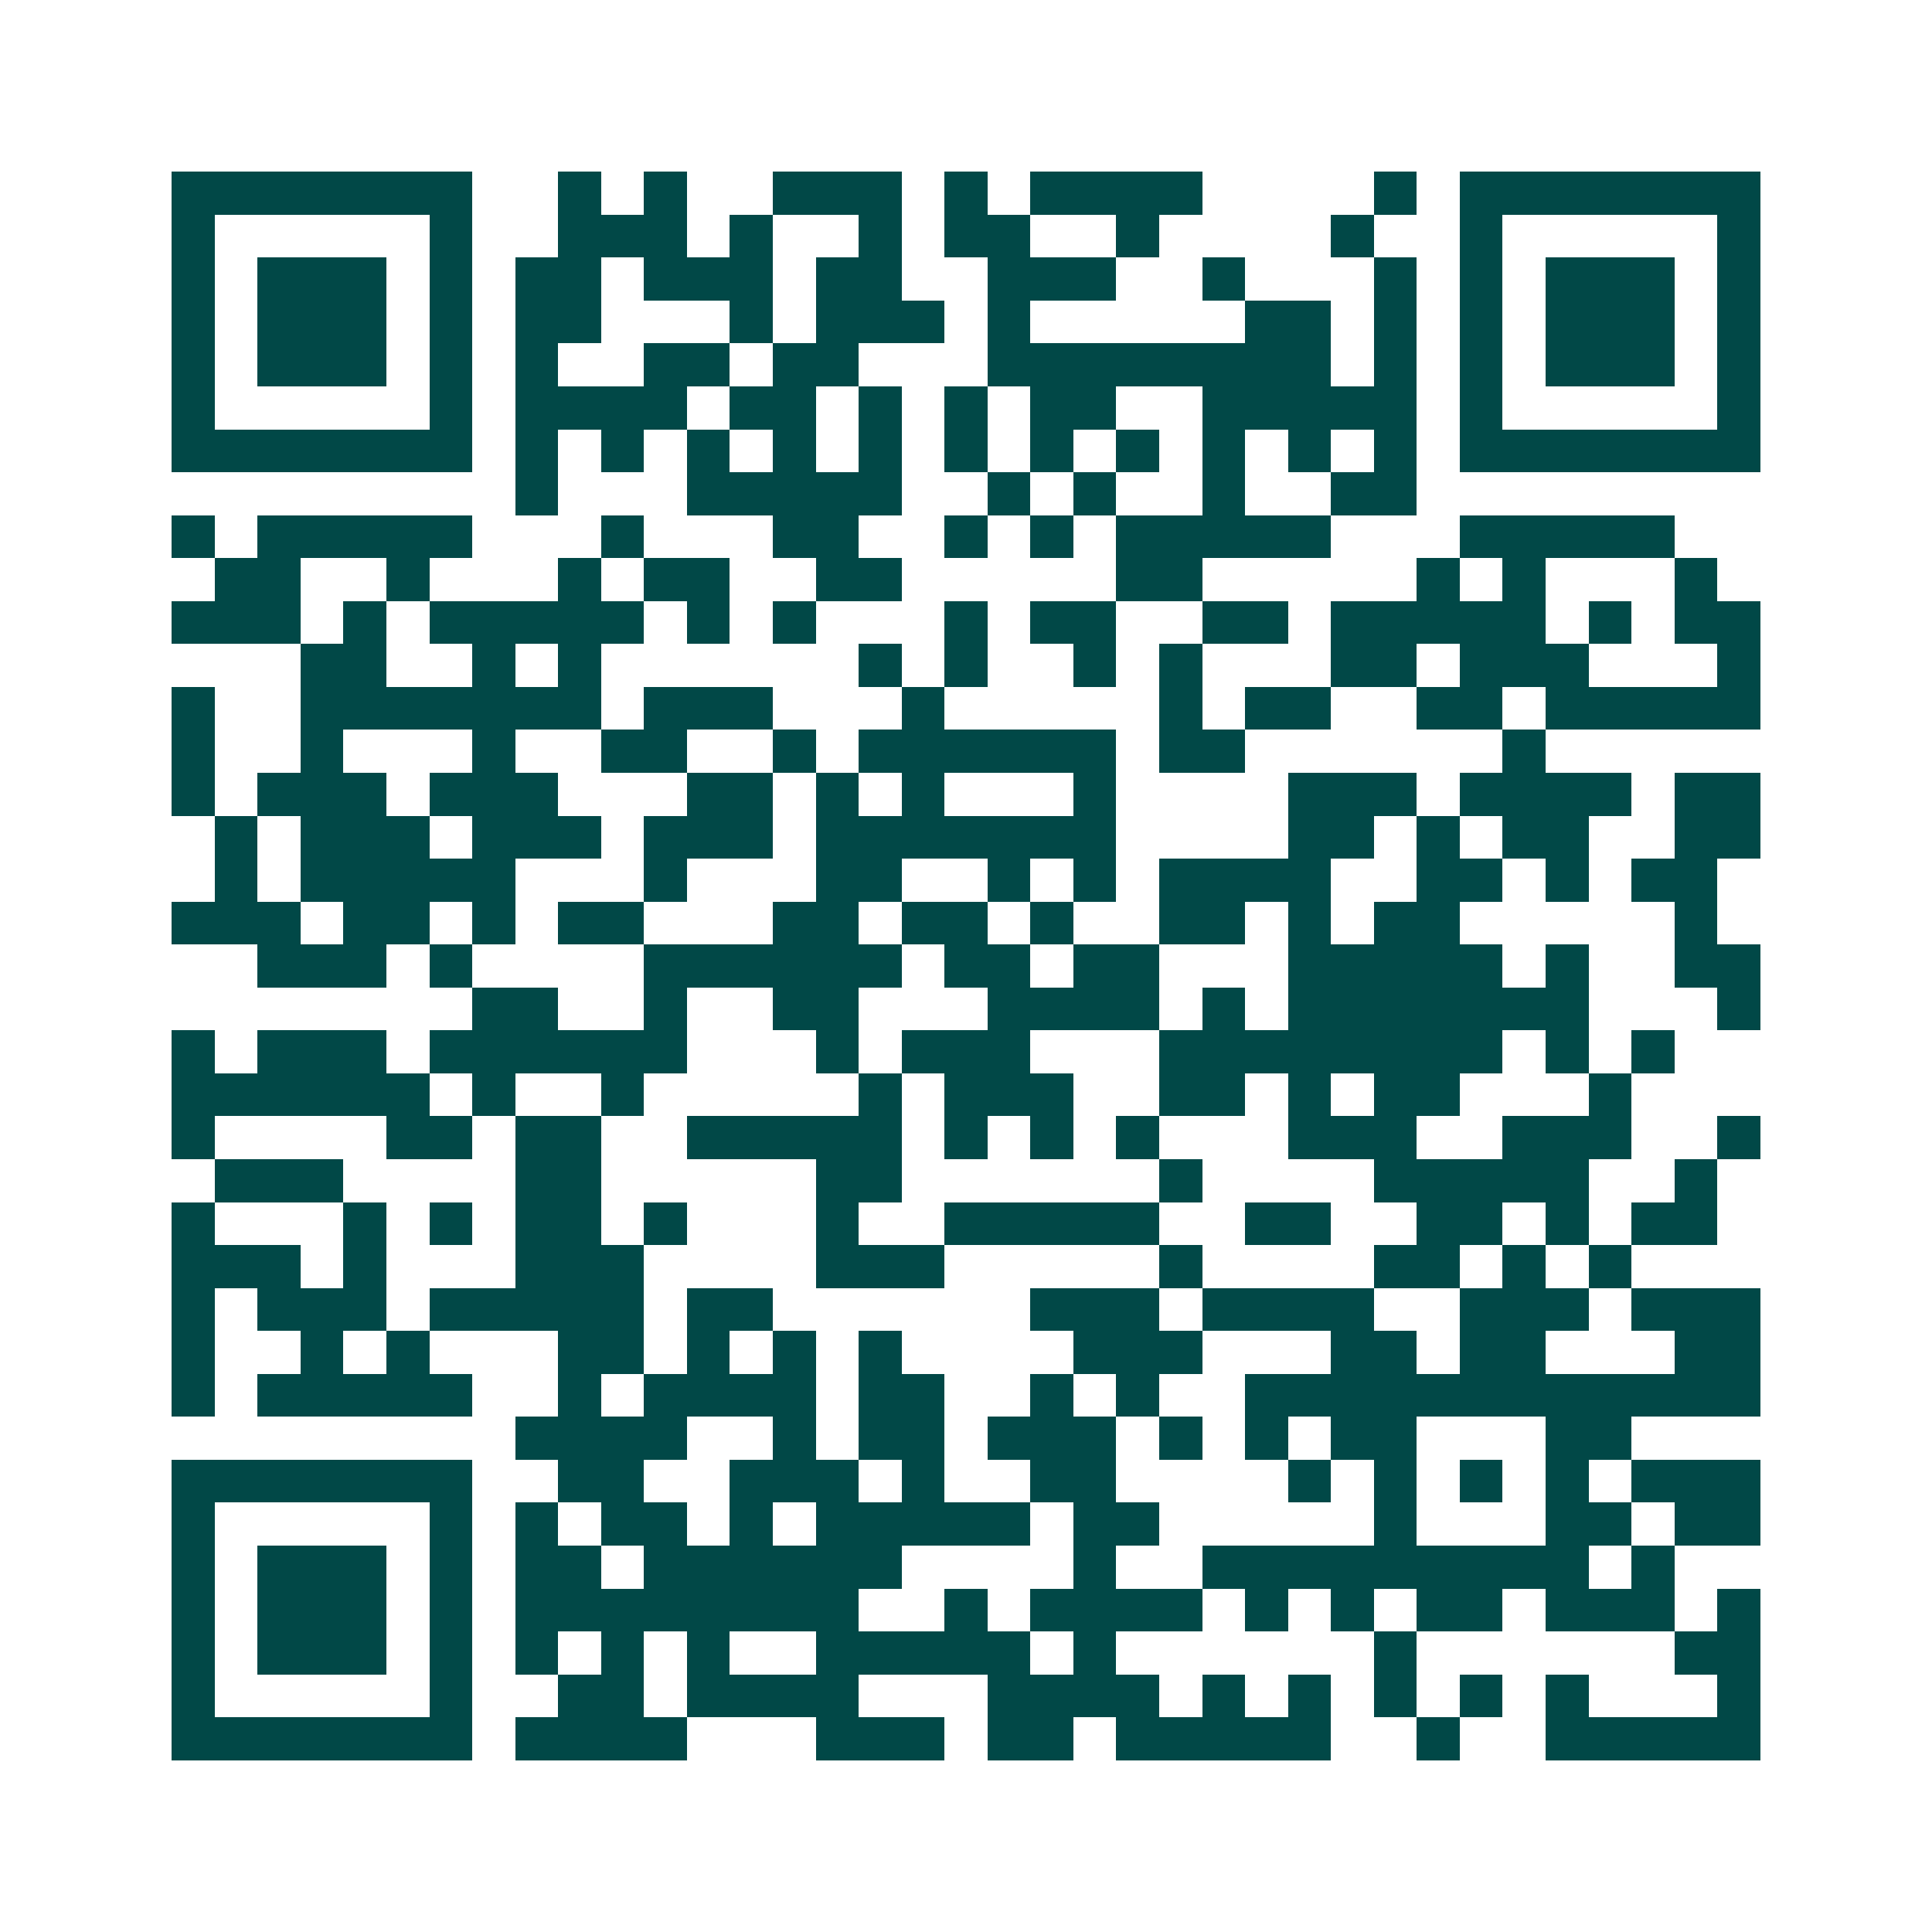 <svg xmlns="http://www.w3.org/2000/svg" width="200" height="200" viewBox="0 0 45 45" shape-rendering="crispEdges"><path fill="#ffffff" d="M0 0h45v45H0z"/><path stroke="#014847" d="M4 4.5h7m2 0h1m1 0h1m2 0h3m1 0h1m1 0h4m4 0h1m1 0h7M4 5.5h1m5 0h1m2 0h3m1 0h1m2 0h1m1 0h2m2 0h1m4 0h1m2 0h1m5 0h1M4 6.5h1m1 0h3m1 0h1m1 0h2m1 0h3m1 0h2m2 0h3m2 0h1m3 0h1m1 0h1m1 0h3m1 0h1M4 7.5h1m1 0h3m1 0h1m1 0h2m3 0h1m1 0h3m1 0h1m5 0h2m1 0h1m1 0h1m1 0h3m1 0h1M4 8.5h1m1 0h3m1 0h1m1 0h1m2 0h2m1 0h2m3 0h8m1 0h1m1 0h1m1 0h3m1 0h1M4 9.5h1m5 0h1m1 0h4m1 0h2m1 0h1m1 0h1m1 0h2m2 0h5m1 0h1m5 0h1M4 10.5h7m1 0h1m1 0h1m1 0h1m1 0h1m1 0h1m1 0h1m1 0h1m1 0h1m1 0h1m1 0h1m1 0h1m1 0h7M12 11.5h1m3 0h5m2 0h1m1 0h1m2 0h1m2 0h2M4 12.5h1m1 0h5m3 0h1m3 0h2m2 0h1m1 0h1m1 0h5m3 0h5M5 13.5h2m2 0h1m3 0h1m1 0h2m2 0h2m5 0h2m5 0h1m1 0h1m3 0h1M4 14.5h3m1 0h1m1 0h5m1 0h1m1 0h1m3 0h1m1 0h2m2 0h2m1 0h5m1 0h1m1 0h2M7 15.5h2m2 0h1m1 0h1m6 0h1m1 0h1m2 0h1m1 0h1m3 0h2m1 0h3m3 0h1M4 16.5h1m2 0h7m1 0h3m3 0h1m5 0h1m1 0h2m2 0h2m1 0h5M4 17.5h1m2 0h1m3 0h1m2 0h2m2 0h1m1 0h6m1 0h2m6 0h1M4 18.5h1m1 0h3m1 0h3m3 0h2m1 0h1m1 0h1m3 0h1m4 0h3m1 0h4m1 0h2M5 19.5h1m1 0h3m1 0h3m1 0h3m1 0h7m4 0h2m1 0h1m1 0h2m2 0h2M5 20.5h1m1 0h5m3 0h1m3 0h2m2 0h1m1 0h1m1 0h4m2 0h2m1 0h1m1 0h2M4 21.5h3m1 0h2m1 0h1m1 0h2m3 0h2m1 0h2m1 0h1m2 0h2m1 0h1m1 0h2m5 0h1M6 22.5h3m1 0h1m4 0h6m1 0h2m1 0h2m3 0h5m1 0h1m2 0h2M11 23.5h2m2 0h1m2 0h2m3 0h4m1 0h1m1 0h7m3 0h1M4 24.5h1m1 0h3m1 0h6m3 0h1m1 0h3m3 0h8m1 0h1m1 0h1M4 25.5h6m1 0h1m2 0h1m5 0h1m1 0h3m2 0h2m1 0h1m1 0h2m3 0h1M4 26.5h1m4 0h2m1 0h2m2 0h5m1 0h1m1 0h1m1 0h1m3 0h3m2 0h3m2 0h1M5 27.5h3m4 0h2m5 0h2m6 0h1m4 0h5m2 0h1M4 28.5h1m3 0h1m1 0h1m1 0h2m1 0h1m3 0h1m2 0h5m2 0h2m2 0h2m1 0h1m1 0h2M4 29.5h3m1 0h1m3 0h3m4 0h3m5 0h1m4 0h2m1 0h1m1 0h1M4 30.5h1m1 0h3m1 0h5m1 0h2m6 0h3m1 0h4m2 0h3m1 0h3M4 31.5h1m2 0h1m1 0h1m3 0h2m1 0h1m1 0h1m1 0h1m4 0h3m3 0h2m1 0h2m3 0h2M4 32.5h1m1 0h5m2 0h1m1 0h4m1 0h2m2 0h1m1 0h1m2 0h12M12 33.5h4m2 0h1m1 0h2m1 0h3m1 0h1m1 0h1m1 0h2m3 0h2M4 34.5h7m2 0h2m2 0h3m1 0h1m2 0h2m4 0h1m1 0h1m1 0h1m1 0h1m1 0h3M4 35.5h1m5 0h1m1 0h1m1 0h2m1 0h1m1 0h5m1 0h2m5 0h1m3 0h2m1 0h2M4 36.5h1m1 0h3m1 0h1m1 0h2m1 0h6m4 0h1m2 0h9m1 0h1M4 37.5h1m1 0h3m1 0h1m1 0h8m2 0h1m1 0h4m1 0h1m1 0h1m1 0h2m1 0h3m1 0h1M4 38.5h1m1 0h3m1 0h1m1 0h1m1 0h1m1 0h1m2 0h5m1 0h1m6 0h1m6 0h2M4 39.5h1m5 0h1m2 0h2m1 0h4m3 0h4m1 0h1m1 0h1m1 0h1m1 0h1m1 0h1m3 0h1M4 40.5h7m1 0h4m3 0h3m1 0h2m1 0h5m2 0h1m2 0h5"/></svg>
